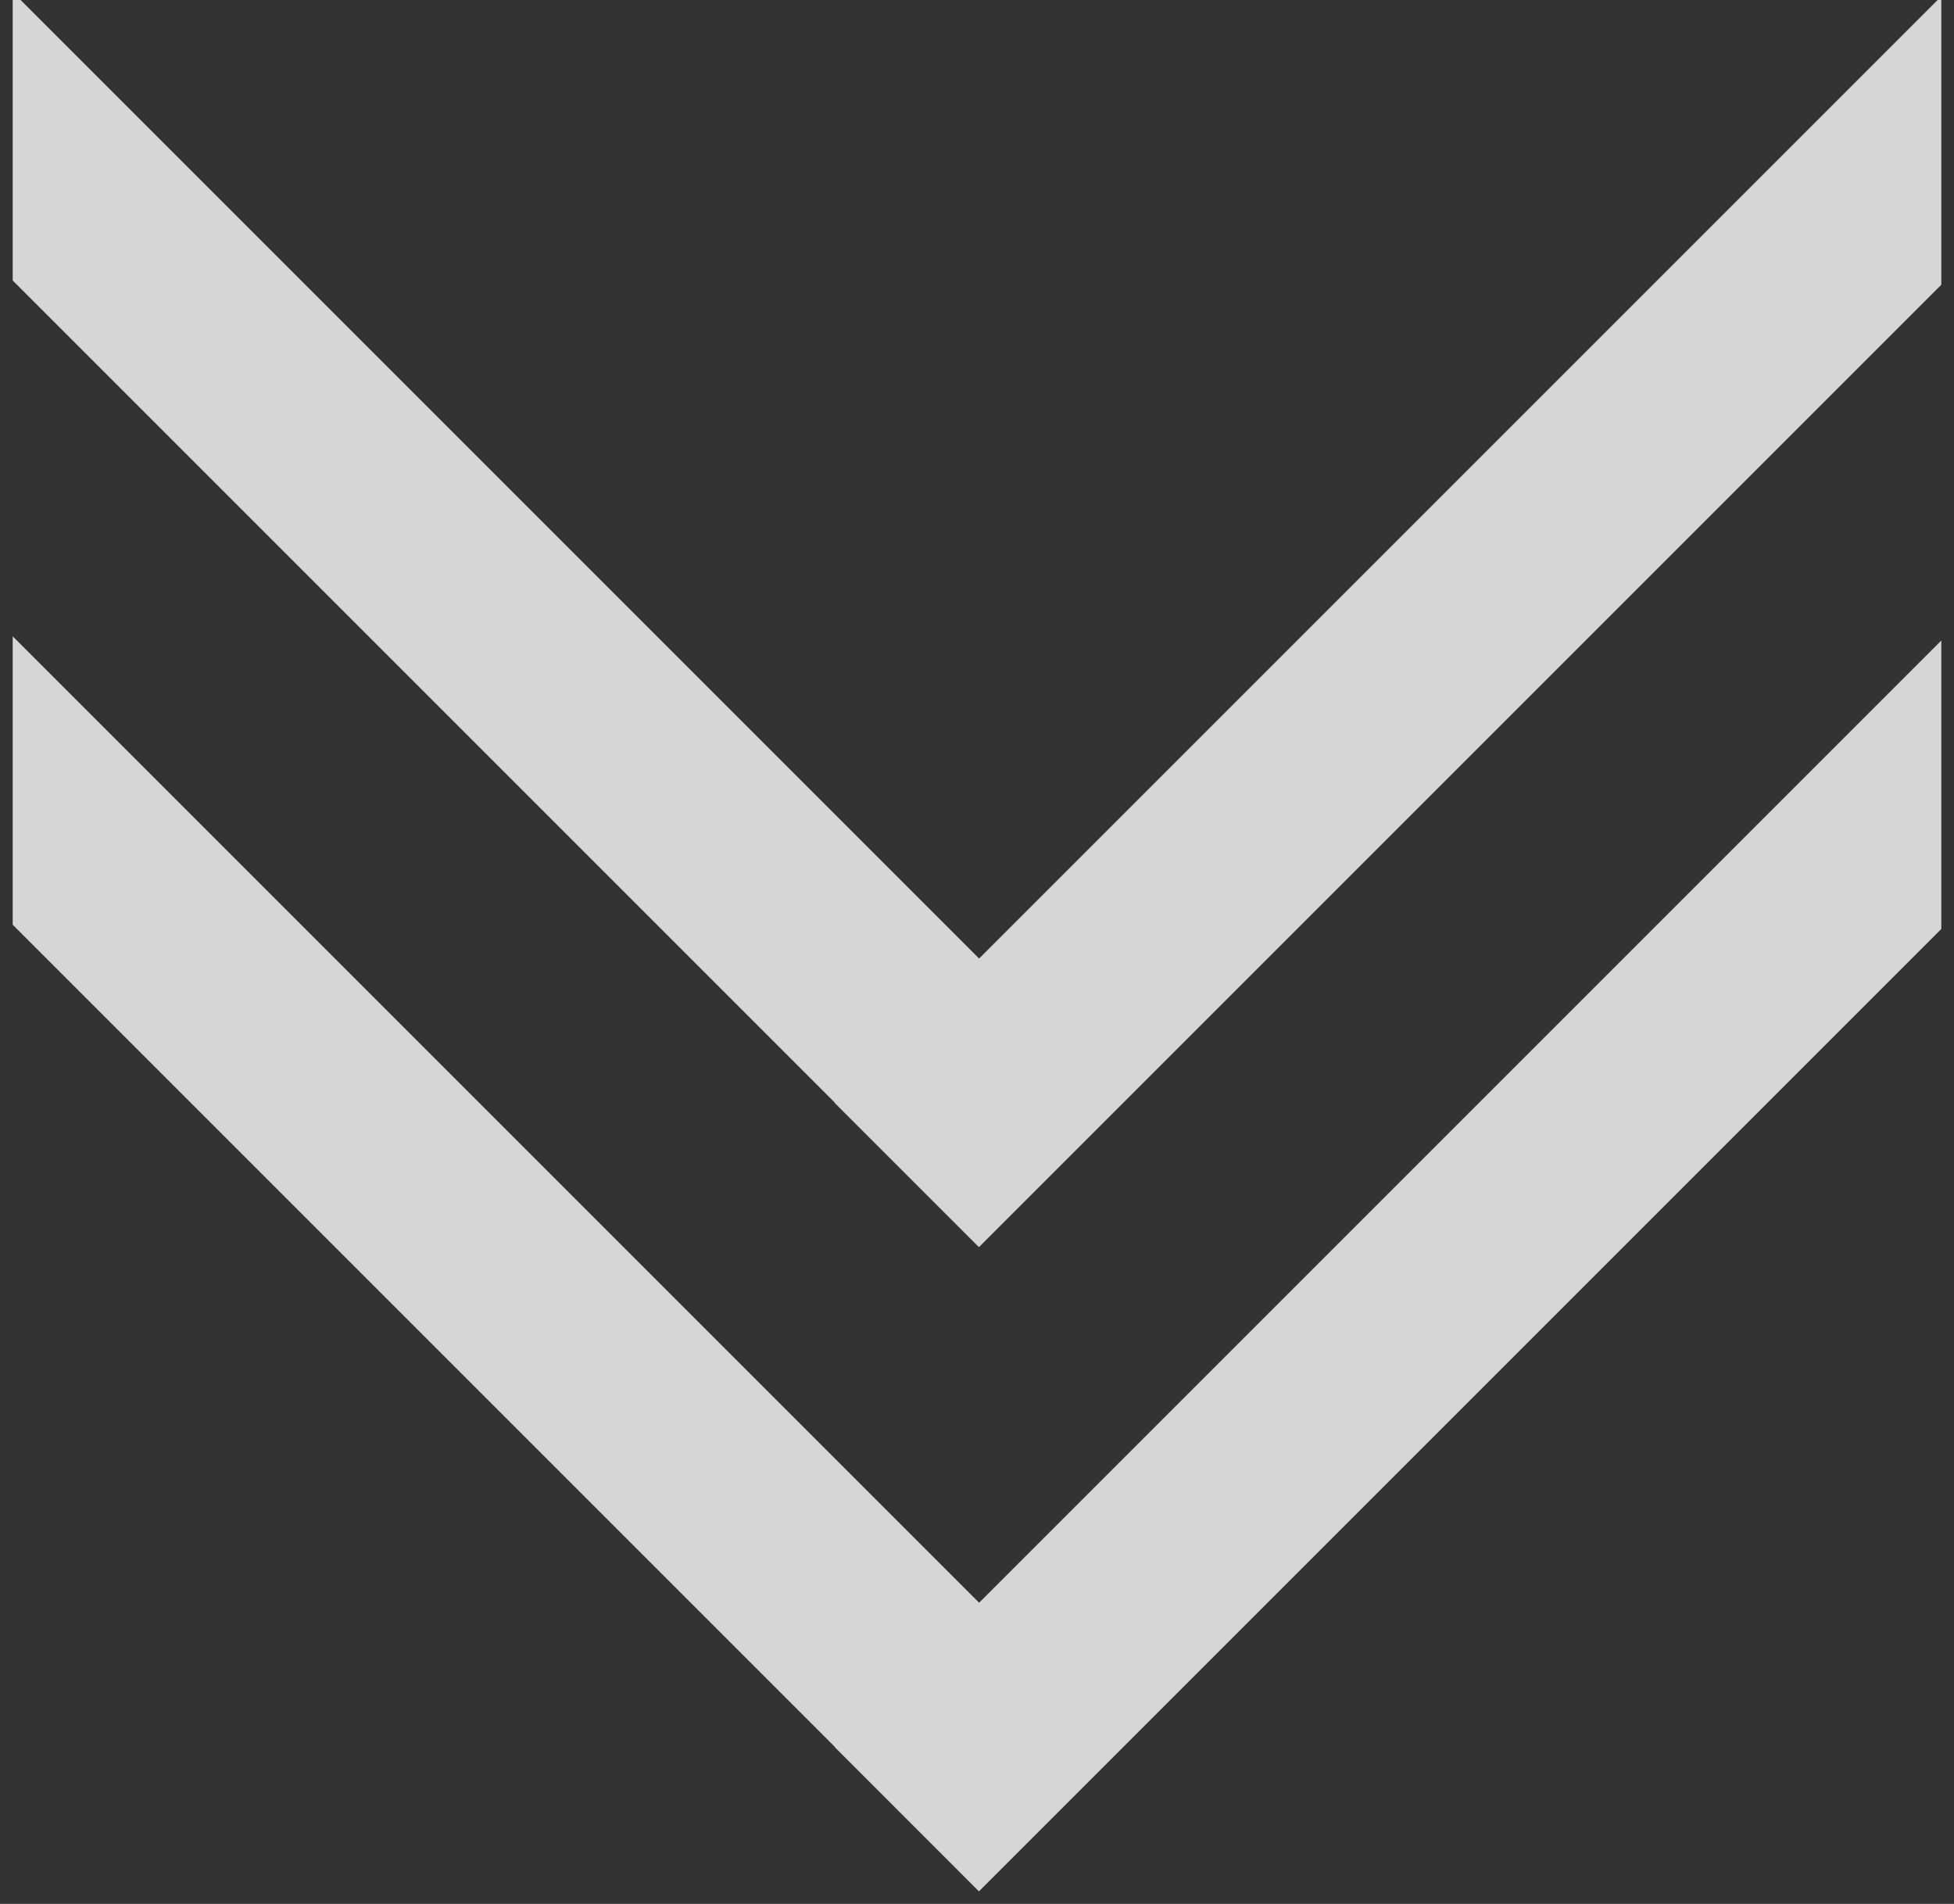 <svg width="78" height="76" viewBox="0 0 78 76" fill="none" xmlns="http://www.w3.org/2000/svg">
<rect x="0" y="0" width="78" height="76" fill="#333333" stroke="none"/>
<g clip-path="url(#clip0_4418_861)">
<path opacity="0.8" fill-rule="evenodd" clip-rule="evenodd" d="M100.163 14.412L94.406 8.655L39.084 63.977L-16.45 8.443L-22.206 14.2L33.328 69.734L33.321 69.741L39.077 75.498L100.163 14.412Z" fill="white"/>
<path opacity="0.8" fill-rule="evenodd" clip-rule="evenodd" d="M100.163 -11.303L94.406 -17.06L39.084 38.262L-16.45 -17.272L-22.206 -11.515L33.328 44.019L33.321 44.026L39.077 49.783L100.163 -11.303Z" fill="white"/>
</g>
<defs>
<clipPath id="clip0_4418_861">
<rect width="76" height="76.987" fill="white" transform="translate(77.494) rotate(90)"/>
</clipPath>
</defs>
</svg>

